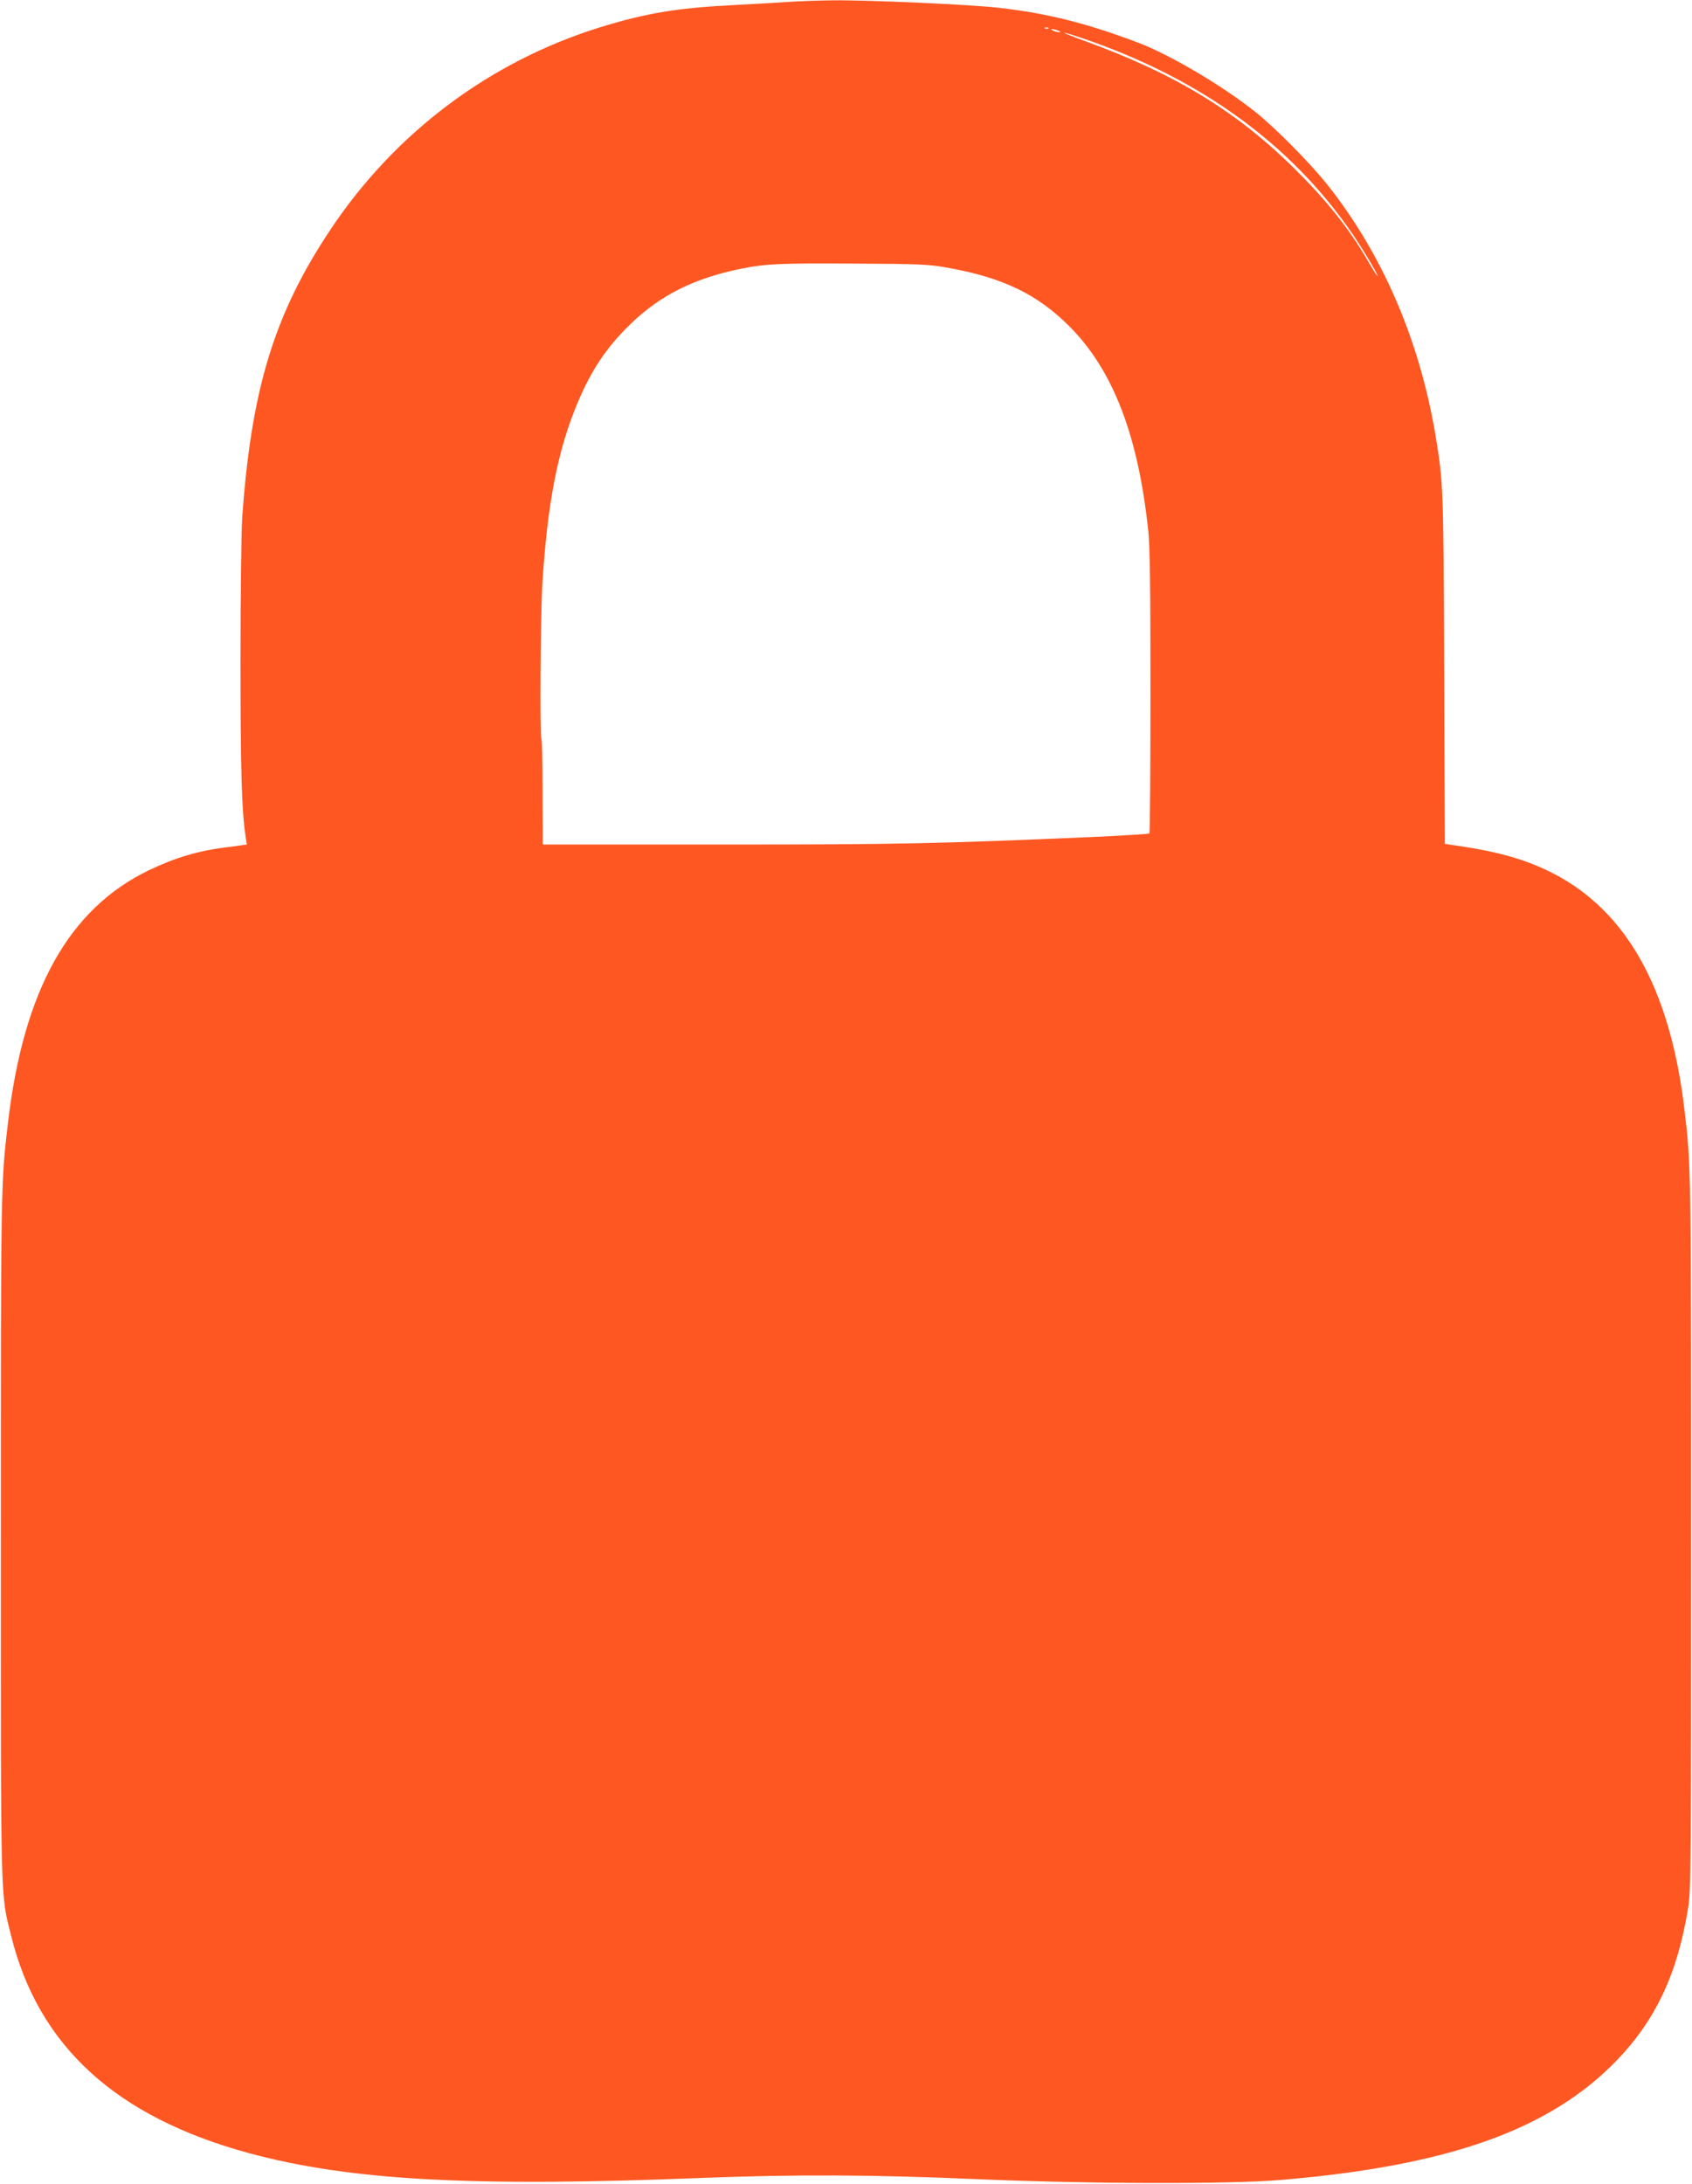 <?xml version="1.0" standalone="no"?>
<!DOCTYPE svg PUBLIC "-//W3C//DTD SVG 20010904//EN"
 "http://www.w3.org/TR/2001/REC-SVG-20010904/DTD/svg10.dtd">
<svg version="1.0" xmlns="http://www.w3.org/2000/svg"
 width="992pt" height="1280pt" viewBox="0 0 992 1280"
 preserveAspectRatio="xMidYMid meet">
<g transform="translate(0,1280) scale(0.1,-0.1)"
fill="#ff5722" stroke="none">
<path d="M4625 12789 c-55 -4 -194 -12 -310 -18 -343 -17 -525 -47 -800 -132
-646 -201 -1202 -619 -1579 -1187 -328 -492 -463 -934 -516 -1687 -5 -77 -10
-452 -10 -834 0 -638 7 -879 29 -1028 l8 -53 -31 -4 c-17 -3 -53 -8 -81 -11
-172 -21 -306 -61 -461 -135 -471 -227 -737 -704 -828 -1487 -41 -348 -41
-361 -41 -2423 0 -2184 -3 -2082 60 -2335 160 -648 615 -1063 1395 -1275 592
-160 1304 -199 2660 -145 534 21 1013 19 1598 -7 651 -28 1484 -31 1791 -5
986 83 1579 295 1972 703 228 238 354 508 416 890 17 102 18 249 18 2184 0
2148 0 2176 -41 2510 -85 698 -339 1151 -770 1372 -150 77 -315 125 -546 159
l-87 13 -4 1026 c-4 1075 -5 1093 -52 1375 -94 555 -311 1058 -635 1465 -100
125 -302 330 -420 424 -192 153 -500 335 -685 405 -300 114 -535 173 -815 205
-163 19 -776 47 -985 44 -82 -1 -195 -5 -250 -9z m1522 -155 c-3 -3 -12 -4
-19 -1 -8 3 -5 6 6 6 11 1 17 -2 13 -5z m58 -14 c13 -5 14 -9 5 -9 -8 0 -24 4
-35 9 -13 5 -14 9 -5 9 8 0 24 -4 35 -9z m141 -44 c691 -235 1226 -623 1586
-1151 68 -100 165 -264 141 -240 -5 6 -36 55 -67 109 -101 170 -227 329 -405
506 -342 342 -706 565 -1231 756 -162 59 -178 72 -24 20z m-786 -1346 c318
-57 521 -154 709 -342 256 -256 404 -639 463 -1198 10 -93 13 -335 13 -947 0
-452 -3 -824 -6 -828 -4 -3 -157 -13 -340 -21 -905 -39 -1129 -44 -2171 -44
l-1046 0 -1 306 c0 168 -3 310 -7 315 -10 17 -5 734 6 911 30 472 90 779 205
1054 81 194 172 330 312 465 174 169 373 268 648 324 143 29 234 33 665 30
387 -2 436 -4 550 -25z"/>
</g>
</svg>
